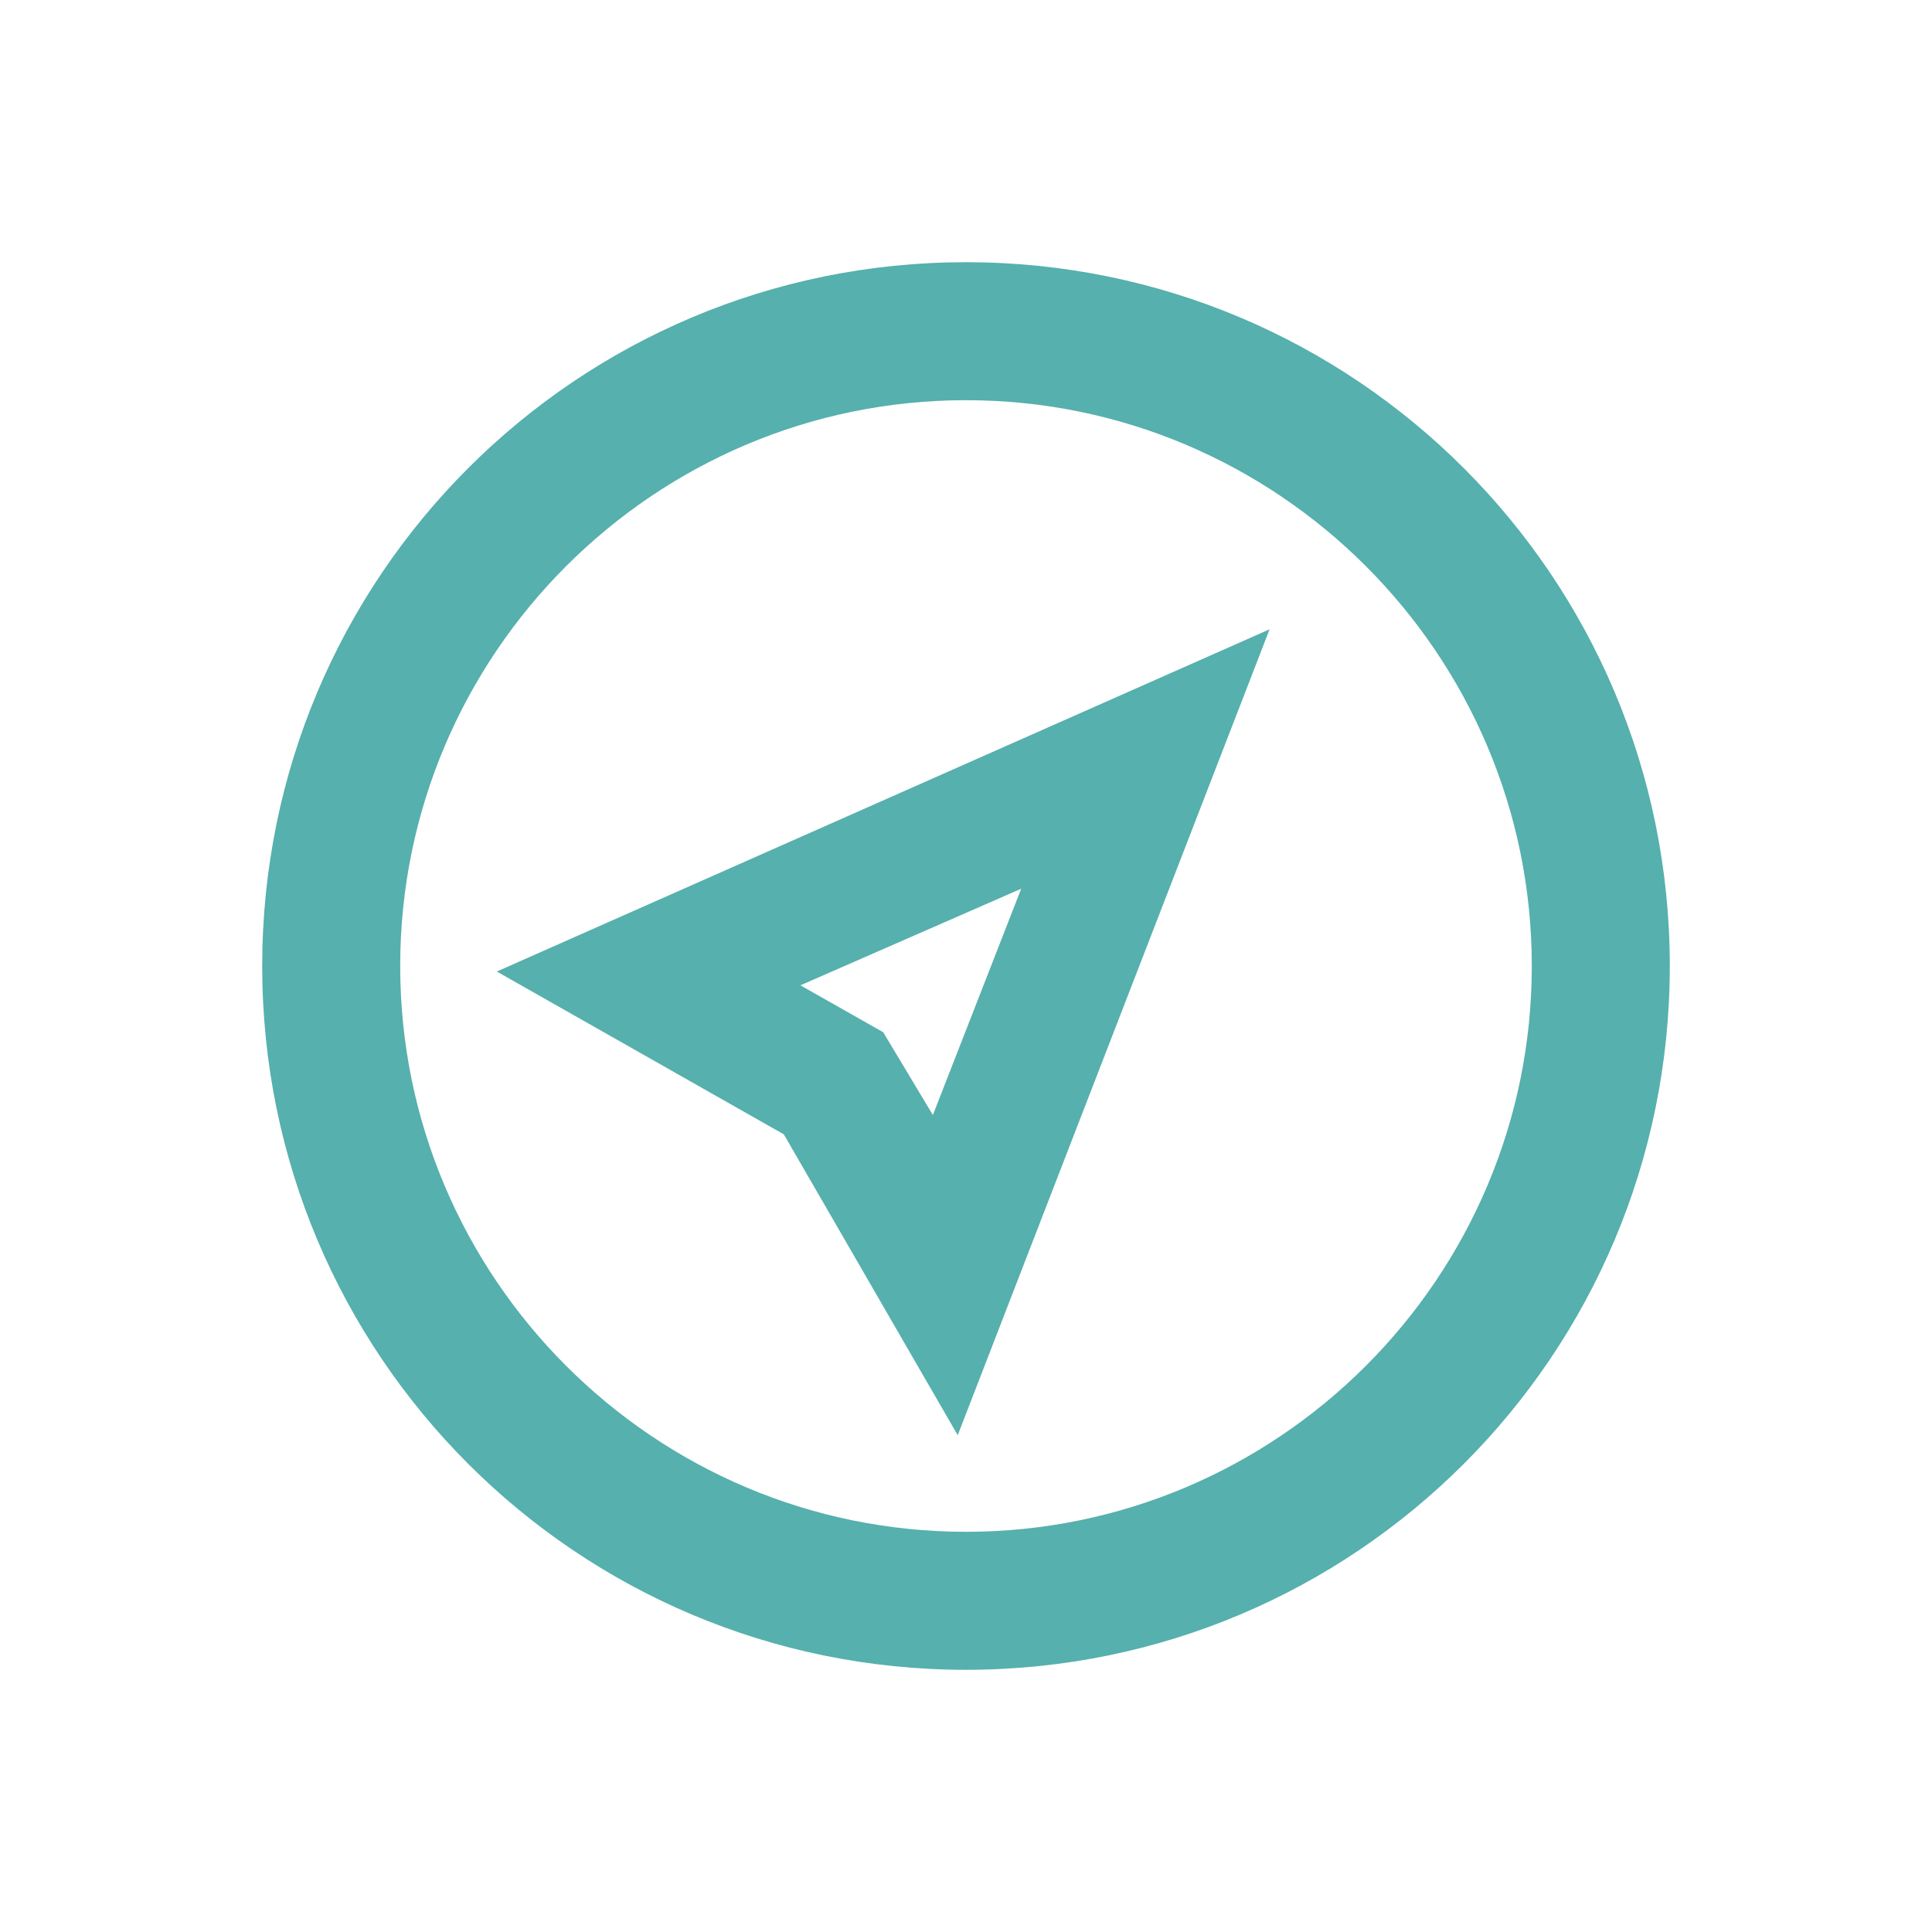 <?xml version="1.0" encoding="UTF-8"?>
<!-- Generator: Adobe Illustrator 27.2.0, SVG Export Plug-In . SVG Version: 6.00 Build 0)  -->
<svg xmlns="http://www.w3.org/2000/svg" xmlns:xlink="http://www.w3.org/1999/xlink" version="1.1" id="Ebene_1" x="0px" y="0px" viewBox="0 0 70 70" style="enable-background:new 0 0 70 70;" xml:space="preserve">
<style type="text/css">
	.st0{fill-rule:evenodd;clip-rule:evenodd;fill:#56B0AD;}
</style>
<g id="Desktop">
	<g id="Branche-Einzelseite-_x28_Überarbeitung_x29_-2" transform="translate(-706, -2434)">
		<g id="Group-3" transform="translate(706, 2434)">
			<g id="Clip-2">
			</g>
			<path id="Fill-1" class="st0" d="M37,32.2l-3.2,8.2l-1.8-3l-3-1.7L37,32.2z M28.4,41.1L34.7,52L46,22.8L18,35.2L28.4,41.1z      M35,55.5c-11.3,0-20.5-9.2-20.5-20.5S23.7,14.5,35,14.5S55.5,23.7,55.5,35S46.3,55.5,35,55.5L35,55.5z M35,9.5     C20.9,9.5,9.5,20.9,9.5,35S20.9,60.5,35,60.5S60.5,49.1,60.5,35S49.1,9.5,35,9.5L35,9.5z"></path>
		</g>
	</g>
</g>
</svg>

